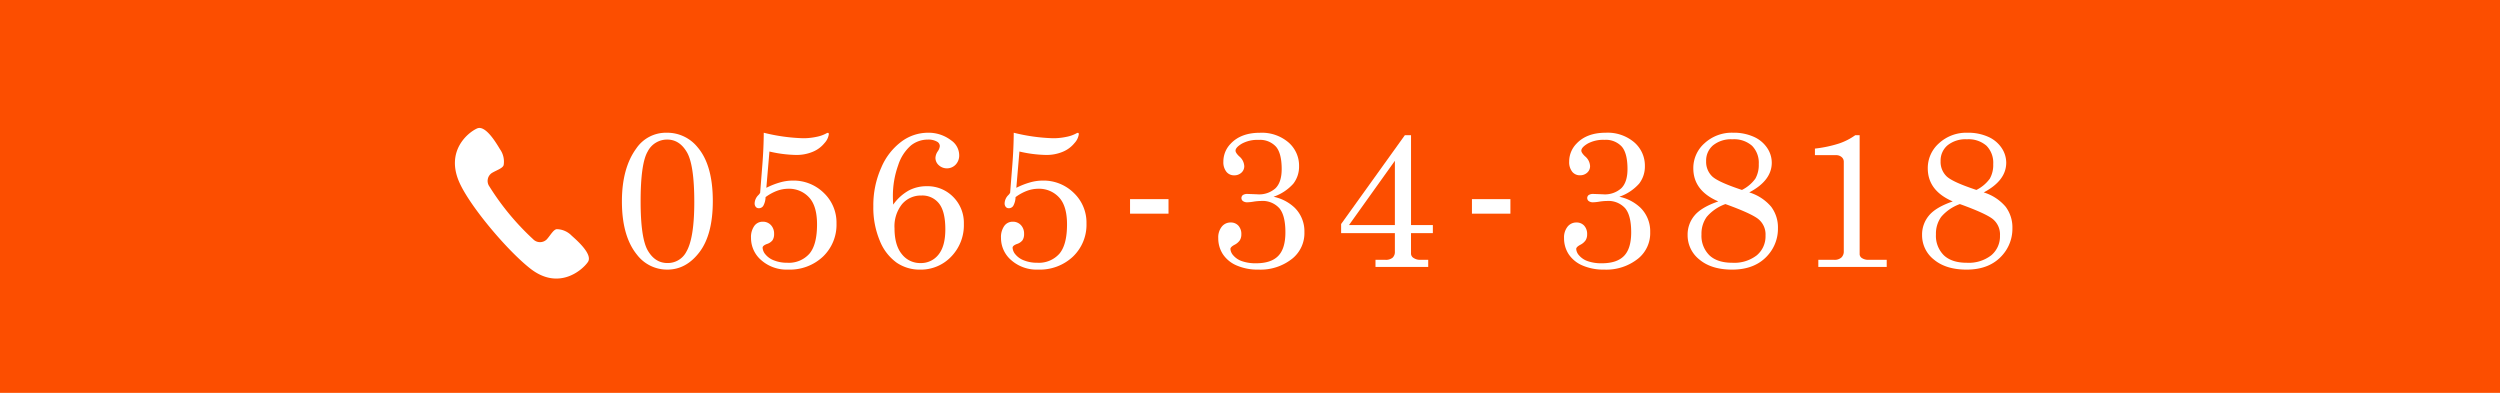 <svg xmlns="http://www.w3.org/2000/svg" viewBox="0 0 700 110"><defs><style>.cls-1{fill:#fc4e00;}.cls-2{fill:#fff;}</style></defs><title>gnv_tel</title><g id="レイヤー_2" data-name="レイヤー 2"><g id="menu"><rect class="cls-1" width="700" height="110"/><path class="cls-2" d="M186.661,37.164a10.91,10.91,0,0,1,8.644,4.042q4.282,4.974,4.282,15.079,0,9.389-3.723,14.295t-8.989,4.907a10.57,10.57,0,0,1-8.484-4.122q-4.255-5.186-4.255-14.973,0-9.308,4.016-14.813A10.038,10.038,0,0,1,186.661,37.164Zm.16,1.915a6.078,6.078,0,0,0-5.479,3.364q-1.969,3.365-1.968,13.949,0,10.346,2.035,13.8t5.465,3.457a5.85,5.85,0,0,0,5.319-3.191q2.208-3.8,2.208-13.883,0-10.425-2.074-13.962T186.821,39.079Z"/><path class="cls-2" d="M213.851,37.164a51.369,51.369,0,0,0,10.984,1.542,17.438,17.438,0,0,0,3.75-.386,9.617,9.617,0,0,0,2.633-.891,1.812,1.812,0,0,1,.585-.239q.266,0,.266.4a4.53,4.53,0,0,1-1.2,2.46,8.23,8.23,0,0,1-3.258,2.433,11.717,11.717,0,0,1-4.748.9,34.971,34.971,0,0,1-7.42-.957l-.867,10.16a21.336,21.336,0,0,1,3.854-1.516,13.116,13.116,0,0,1,3.482-.506,12.067,12.067,0,0,1,8.759,3.457,11.447,11.447,0,0,1,3.549,8.537,12.341,12.341,0,0,1-3.776,9.282,13.508,13.508,0,0,1-9.787,3.644,10.707,10.707,0,0,1-7.487-2.62,8.147,8.147,0,0,1-2.885-6.237,5.388,5.388,0,0,1,.917-3.364,2.851,2.851,0,0,1,2.354-1.183,3.023,3.023,0,0,1,2.3.944,3.439,3.439,0,0,1,.891,2.46,3.115,3.115,0,0,1-.438,1.782,3.226,3.226,0,0,1-1.609,1.064q-1.17.452-1.17,1.037a3.155,3.155,0,0,0,.8,1.875,5.651,5.651,0,0,0,2.407,1.676,9.745,9.745,0,0,0,3.684.652,7.686,7.686,0,0,0,6.21-2.527q2.14-2.526,2.141-8.218,0-5.186-2.26-7.58a7.591,7.591,0,0,0-5.771-2.394,9.225,9.225,0,0,0-3.191.585,13.005,13.005,0,0,0-3.191,1.755,5.326,5.326,0,0,1-.665,2.487,1.478,1.478,0,0,1-1.224.625,1.064,1.064,0,0,1-.851-.372A1.543,1.543,0,0,1,211.3,56.9a3.379,3.379,0,0,1,1.09-2.314,2.829,2.829,0,0,0,.452-.612l.618-7.818Q213.825,41.526,213.851,37.164Z"/><path class="cls-2" d="M250.092,57.3a13.394,13.394,0,0,1,4.362-3.963,10.674,10.674,0,0,1,5.026-1.2,10.06,10.06,0,0,1,7.407,2.992A10.255,10.255,0,0,1,269.88,62.7a12.607,12.607,0,0,1-3.538,9.149,11.707,11.707,0,0,1-8.75,3.644,11.354,11.354,0,0,1-6.542-1.955,13.856,13.856,0,0,1-4.694-6.1,23.9,23.9,0,0,1-1.822-9.681A25.709,25.709,0,0,1,246.768,46.9a17.6,17.6,0,0,1,5.7-7.3,12.443,12.443,0,0,1,7.247-2.433,10.362,10.362,0,0,1,6.6,2.128,5.1,5.1,0,0,1,2.261,4.149,3.679,3.679,0,0,1-1,2.66,3.378,3.378,0,0,1-4.707.16,2.741,2.741,0,0,1-.944-2.074,3.493,3.493,0,0,1,.638-1.808,3.086,3.086,0,0,0,.585-1.463,1.427,1.427,0,0,0-.718-1.223,4.863,4.863,0,0,0-2.633-.612,7.584,7.584,0,0,0-4.708,1.622,12.212,12.212,0,0,0-3.6,5.572,25.18,25.18,0,0,0-1.476,8.87Q250.013,55.861,250.092,57.3Zm7.925-2.553a6.909,6.909,0,0,0-5.438,2.407,9.923,9.923,0,0,0-2.114,6.768q0,4.734,2.048,7.234a6.446,6.446,0,0,0,5.212,2.5,6.18,6.18,0,0,0,5.053-2.367q1.915-2.367,1.915-7.074,0-5-1.769-7.234A5.909,5.909,0,0,0,258.018,54.744Z"/><path class="cls-2" d="M283.847,37.164a51.369,51.369,0,0,0,10.984,1.542,17.438,17.438,0,0,0,3.75-.386,9.617,9.617,0,0,0,2.633-.891,1.812,1.812,0,0,1,.585-.239q.266,0,.266.4a4.53,4.53,0,0,1-1.2,2.46,8.23,8.23,0,0,1-3.258,2.433,11.717,11.717,0,0,1-4.748.9,34.971,34.971,0,0,1-7.42-.957l-.867,10.16a21.336,21.336,0,0,1,3.854-1.516,13.116,13.116,0,0,1,3.482-.506,12.067,12.067,0,0,1,8.759,3.457,11.447,11.447,0,0,1,3.549,8.537,12.341,12.341,0,0,1-3.776,9.282,13.508,13.508,0,0,1-9.787,3.644,10.707,10.707,0,0,1-7.487-2.62,8.147,8.147,0,0,1-2.885-6.237,5.388,5.388,0,0,1,.917-3.364,2.851,2.851,0,0,1,2.354-1.183,3.023,3.023,0,0,1,2.3.944,3.439,3.439,0,0,1,.891,2.46,3.115,3.115,0,0,1-.438,1.782,3.226,3.226,0,0,1-1.609,1.064q-1.17.452-1.17,1.037a3.155,3.155,0,0,0,.8,1.875,5.651,5.651,0,0,0,2.407,1.676,9.745,9.745,0,0,0,3.684.652,7.686,7.686,0,0,0,6.21-2.527q2.14-2.526,2.141-8.218,0-5.186-2.26-7.58a7.591,7.591,0,0,0-5.771-2.394,9.225,9.225,0,0,0-3.191.585,13.005,13.005,0,0,0-3.191,1.755,5.326,5.326,0,0,1-.665,2.487,1.478,1.478,0,0,1-1.224.625,1.064,1.064,0,0,1-.851-.372,1.543,1.543,0,0,1-.319-1.037,3.379,3.379,0,0,1,1.09-2.314,2.829,2.829,0,0,0,.452-.612l.618-7.818Q283.82,41.526,283.847,37.164Z"/><path class="cls-2" d="M316.412,55.763h10.771v4.069H316.412Z"/><path class="cls-2" d="M356.591,55.09a12.2,12.2,0,0,1,5.931,3.085,9.258,9.258,0,0,1,2.713,6.782,9.165,9.165,0,0,1-3.245,7.34,14.21,14.21,0,0,1-9.627,3.191,14.688,14.688,0,0,1-6.13-1.17,8.672,8.672,0,0,1-3.843-3.165,8.159,8.159,0,0,1-1.277-4.495,4.8,4.8,0,0,1,.984-3.191,3.1,3.1,0,0,1,2.473-1.17,2.83,2.83,0,0,1,2.181.891,3.446,3.446,0,0,1,.825,2.433,3.068,3.068,0,0,1-.426,1.662,3.955,3.955,0,0,1-1.489,1.263q-1.143.612-1.144,1.17a2.986,2.986,0,0,0,.811,1.8,5.516,5.516,0,0,0,2.394,1.6,11.438,11.438,0,0,0,4,.6q4.175,0,6.183-2.061t2.008-6.609q0-4.76-1.716-6.768a6.328,6.328,0,0,0-5.093-2.008,15.086,15.086,0,0,0-2.261.213,12.363,12.363,0,0,1-1.569.16,2.009,2.009,0,0,1-1.237-.332,1.063,1.063,0,0,1-.026-1.7,2.292,2.292,0,0,1,1.343-.306l1.463.053,1.276.053a6.837,6.837,0,0,0,5.08-1.726q1.7-1.725,1.7-5.336,0-4.434-1.622-6.306a6.06,6.06,0,0,0-4.84-1.872,9.051,9.051,0,0,0-4.708,1.061q-1.755,1.061-1.755,1.963,0,.584,1.011,1.565a3.794,3.794,0,0,1,1.436,2.759,2.4,2.4,0,0,1-.8,1.83,2.885,2.885,0,0,1-2.048.743,2.684,2.684,0,0,1-2.167-1.011,4.3,4.3,0,0,1-.837-2.819,7.144,7.144,0,0,1,2.021-5q2.873-3.085,8.218-3.085a11.464,11.464,0,0,1,7.979,2.686,8.6,8.6,0,0,1,2.979,6.649,7.793,7.793,0,0,1-1.609,4.92A13.146,13.146,0,0,1,356.591,55.09Z"/><path class="cls-2" d="M393.359,37.856h1.729V63.015H401.2v2.261h-6.117V70.94a1.438,1.438,0,0,0,.585,1.2,3.281,3.281,0,0,0,1.968.612H399.9v1.995h-14.76V72.749h2.739a2.983,2.983,0,0,0,2.035-.585,2.17,2.17,0,0,0,.651-1.7V65.275H375.514V62.727Zm-2.792,7.166L377.721,63.015h12.845Z"/><path class="cls-2" d="M412.144,55.763h10.771v4.069H412.144Z"/><path class="cls-2" d="M453.412,55.09a12.2,12.2,0,0,1,5.931,3.085,9.258,9.258,0,0,1,2.713,6.782,9.165,9.165,0,0,1-3.245,7.34,14.21,14.21,0,0,1-9.627,3.191,14.688,14.688,0,0,1-6.13-1.17,8.672,8.672,0,0,1-3.843-3.165,8.159,8.159,0,0,1-1.277-4.495,4.8,4.8,0,0,1,.984-3.191,3.1,3.1,0,0,1,2.473-1.17,2.83,2.83,0,0,1,2.181.891,3.446,3.446,0,0,1,.825,2.433,3.068,3.068,0,0,1-.426,1.662,3.955,3.955,0,0,1-1.489,1.263q-1.143.612-1.144,1.17a2.986,2.986,0,0,0,.811,1.8,5.516,5.516,0,0,0,2.394,1.6,11.438,11.438,0,0,0,4,.6q4.175,0,6.183-2.061t2.008-6.609q0-4.76-1.716-6.768a6.328,6.328,0,0,0-5.093-2.008,15.086,15.086,0,0,0-2.261.213,12.363,12.363,0,0,1-1.569.16,2.009,2.009,0,0,1-1.237-.332,1.063,1.063,0,0,1-.026-1.7,2.292,2.292,0,0,1,1.343-.306l1.463.053,1.276.053A6.837,6.837,0,0,0,454,52.672q1.7-1.725,1.7-5.336,0-4.434-1.622-6.306a6.06,6.06,0,0,0-4.84-1.872,9.051,9.051,0,0,0-4.708,1.061q-1.755,1.061-1.755,1.963,0,.584,1.011,1.565a3.794,3.794,0,0,1,1.436,2.759,2.4,2.4,0,0,1-.8,1.83,2.885,2.885,0,0,1-2.048.743,2.684,2.684,0,0,1-2.167-1.011,4.3,4.3,0,0,1-.837-2.819,7.144,7.144,0,0,1,2.021-5q2.873-3.085,8.218-3.085a11.464,11.464,0,0,1,7.979,2.686,8.6,8.6,0,0,1,2.979,6.649,7.793,7.793,0,0,1-1.609,4.92A13.146,13.146,0,0,1,453.412,55.09Z"/><path class="cls-2" d="M489.793,53.874a13.029,13.029,0,0,1,6.144,4.022,9.629,9.629,0,0,1,1.888,6,11.118,11.118,0,0,1-2.739,7.473q-3.538,4.123-10.08,4.122-5.771,0-9.122-2.778a8.645,8.645,0,0,1-3.351-6.927,8.263,8.263,0,0,1,1.928-5.437q1.928-2.326,6.662-3.949-7-3.009-6.995-9.286A9.259,9.259,0,0,1,477.28,40.1a11.258,11.258,0,0,1,7.992-2.939,13.6,13.6,0,0,1,5.784,1.144,8.76,8.76,0,0,1,3.75,3.113,7.414,7.414,0,0,1,1.29,4.124Q496.1,50.548,489.793,53.874Zm-6.675,3.267a12.314,12.314,0,0,0-5.239,3.589,8.044,8.044,0,0,0-1.463,4.893,7.655,7.655,0,0,0,2.221,5.863q2.22,2.087,6.4,2.087a10.254,10.254,0,0,0,6.862-2.088,6.9,6.9,0,0,0,2.447-5.518,5.53,5.53,0,0,0-2.114-4.707Q490.112,59.664,483.117,57.141Zm4.627-3.958a10.356,10.356,0,0,0,3.75-3.153,7.719,7.719,0,0,0,.958-4.085,6.779,6.779,0,0,0-1.889-5.136A7.616,7.616,0,0,0,485.085,39a8,8,0,0,0-5.425,1.69,5.565,5.565,0,0,0-1.941,4.406,5.624,5.624,0,0,0,1.686,4.286Q481.091,50.979,487.745,53.183Z"/><path class="cls-2" d="M520.7,37.856V71.047a1.344,1.344,0,0,0,.532,1.144,3.133,3.133,0,0,0,1.888.558h5.16v1.995H509.132V72.749h4.415a2.825,2.825,0,0,0,2.048-.652,2.327,2.327,0,0,0,.665-1.742V45.276a1.664,1.664,0,0,0-.612-1.3,2.3,2.3,0,0,0-1.569-.532h-5.9V41.606a34.758,34.758,0,0,0,6.74-1.423,17.193,17.193,0,0,0,4.556-2.327Z"/><path class="cls-2" d="M555.442,53.874a13.029,13.029,0,0,1,6.144,4.022,9.629,9.629,0,0,1,1.888,6,11.118,11.118,0,0,1-2.739,7.473q-3.538,4.123-10.08,4.122-5.771,0-9.122-2.778a8.645,8.645,0,0,1-3.351-6.927,8.263,8.263,0,0,1,1.928-5.437q1.928-2.326,6.662-3.949-7-3.009-6.995-9.286a9.259,9.259,0,0,1,3.151-7.008,11.258,11.258,0,0,1,7.992-2.939,13.6,13.6,0,0,1,5.784,1.144,8.76,8.76,0,0,1,3.75,3.113,7.414,7.414,0,0,1,1.29,4.124Q561.745,50.548,555.442,53.874Zm-6.675,3.267a12.314,12.314,0,0,0-5.239,3.589,8.044,8.044,0,0,0-1.463,4.893,7.655,7.655,0,0,0,2.221,5.863q2.22,2.087,6.4,2.087a10.254,10.254,0,0,0,6.862-2.088,6.9,6.9,0,0,0,2.447-5.518,5.53,5.53,0,0,0-2.114-4.707Q555.761,59.664,548.767,57.141Zm4.627-3.958a10.356,10.356,0,0,0,3.75-3.153,7.719,7.719,0,0,0,.958-4.085,6.779,6.779,0,0,0-1.889-5.136A7.616,7.616,0,0,0,550.735,39a8,8,0,0,0-5.425,1.69,5.565,5.565,0,0,0-1.941,4.406,5.624,5.624,0,0,0,1.686,4.286Q546.741,50.979,553.394,53.183Z"/><path class="cls-2" d="M137.036,52.215a2.67,2.67,0,0,1,.655-3.758c1.327-.811,3.116-1.335,3.337-2.257A5.984,5.984,0,0,0,140,41.793c-.814-1.328-3.967-6.882-6.391-5.836s-9.143,6.309-4.812,15.5c3.207,6.811,13.4,18.832,19.7,23.753,8,6.262,14.647.33,16.123-1.857s-3.4-6.319-4.553-7.364a5.974,5.974,0,0,0-4.139-1.823c-.947.048-1.793,1.708-2.837,2.862a2.674,2.674,0,0,1-3.815-.05A71.947,71.947,0,0,1,137.036,52.215Z"/></g></g></svg>